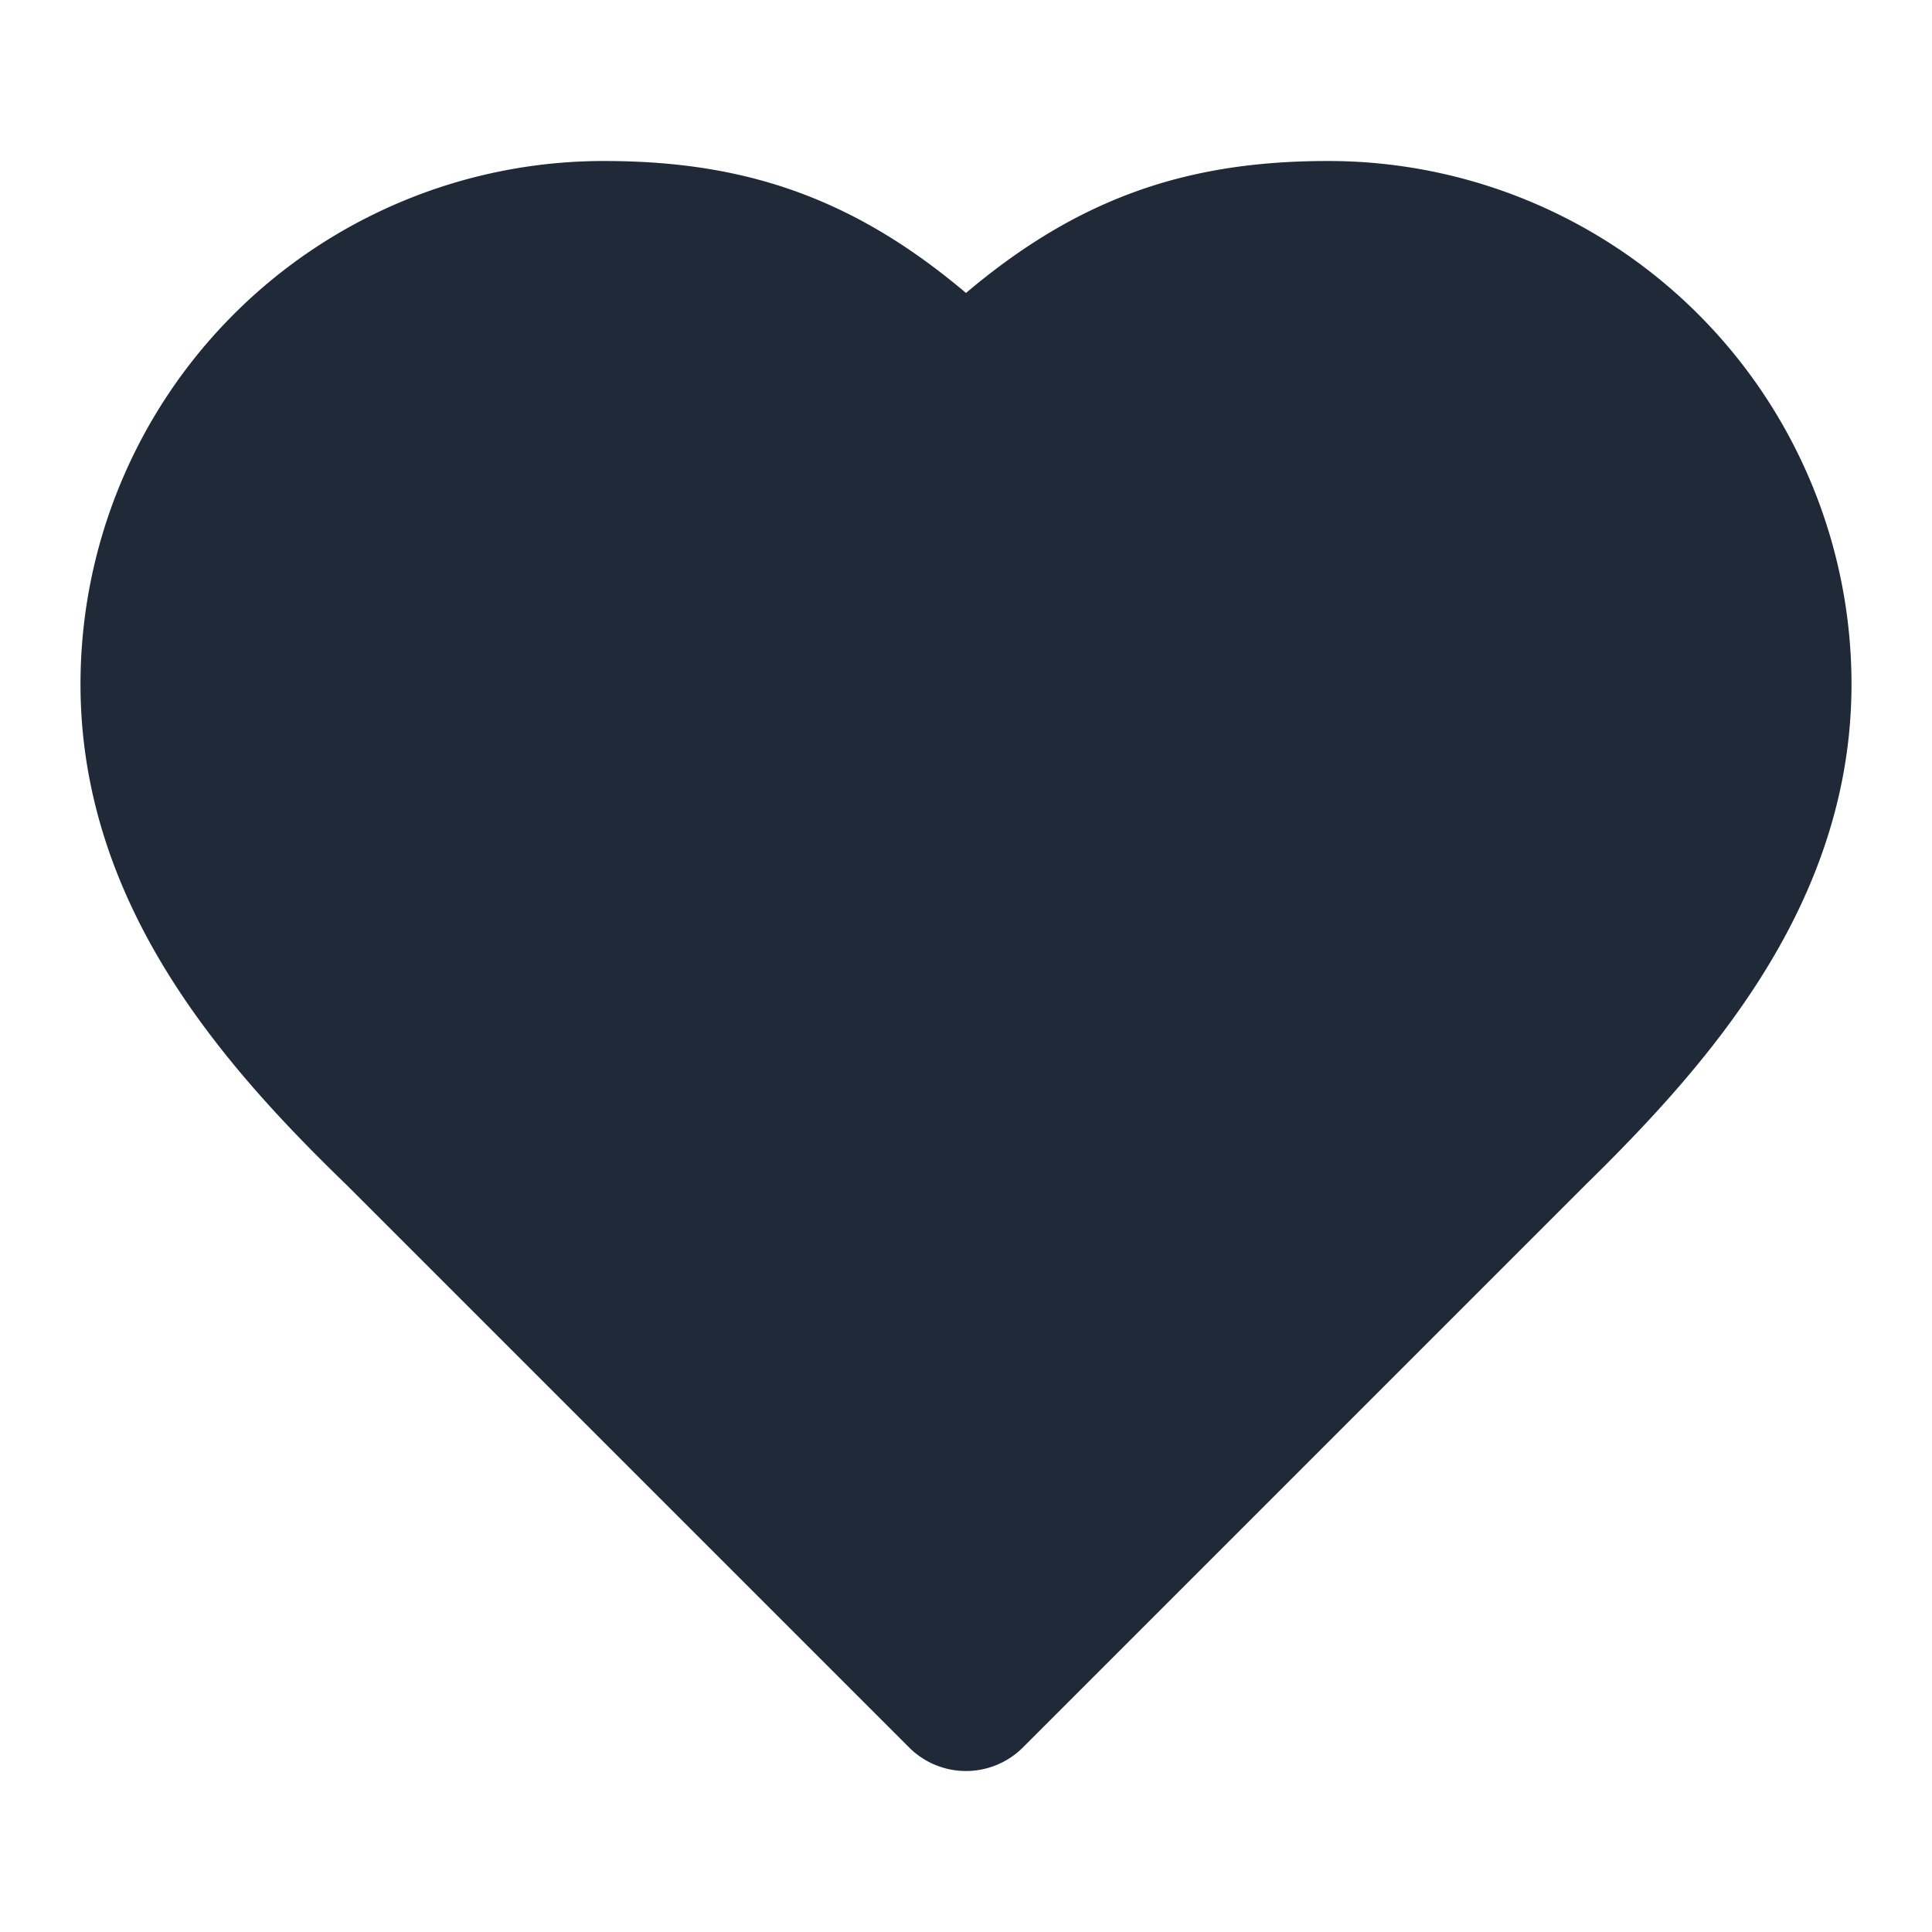 <svg xmlns="http://www.w3.org/2000/svg" width="32" height="32" viewBox="0 0 24 24" stroke-width="2" stroke-linecap="round" stroke-linejoin="round">
  <style>
    path { fill: #1f2937; stroke: #1f2937; }
    @media (prefers-color-scheme: dark) {
      path { fill: #ffffff; stroke: #ffffff; }
    }
  </style>
  <path d="M19 14c1.49-1.46 3-3.21 3-5.5A5.5 5.5 0 0 0 16.5 3c-1.76 0-3 .5-4.5 2-1.5-1.5-2.74-2-4.5-2A5.5 5.5 0 0 0 2 8.5c0 2.3 1.5 4.05 3 5.5l7 7Z"/>
</svg>
